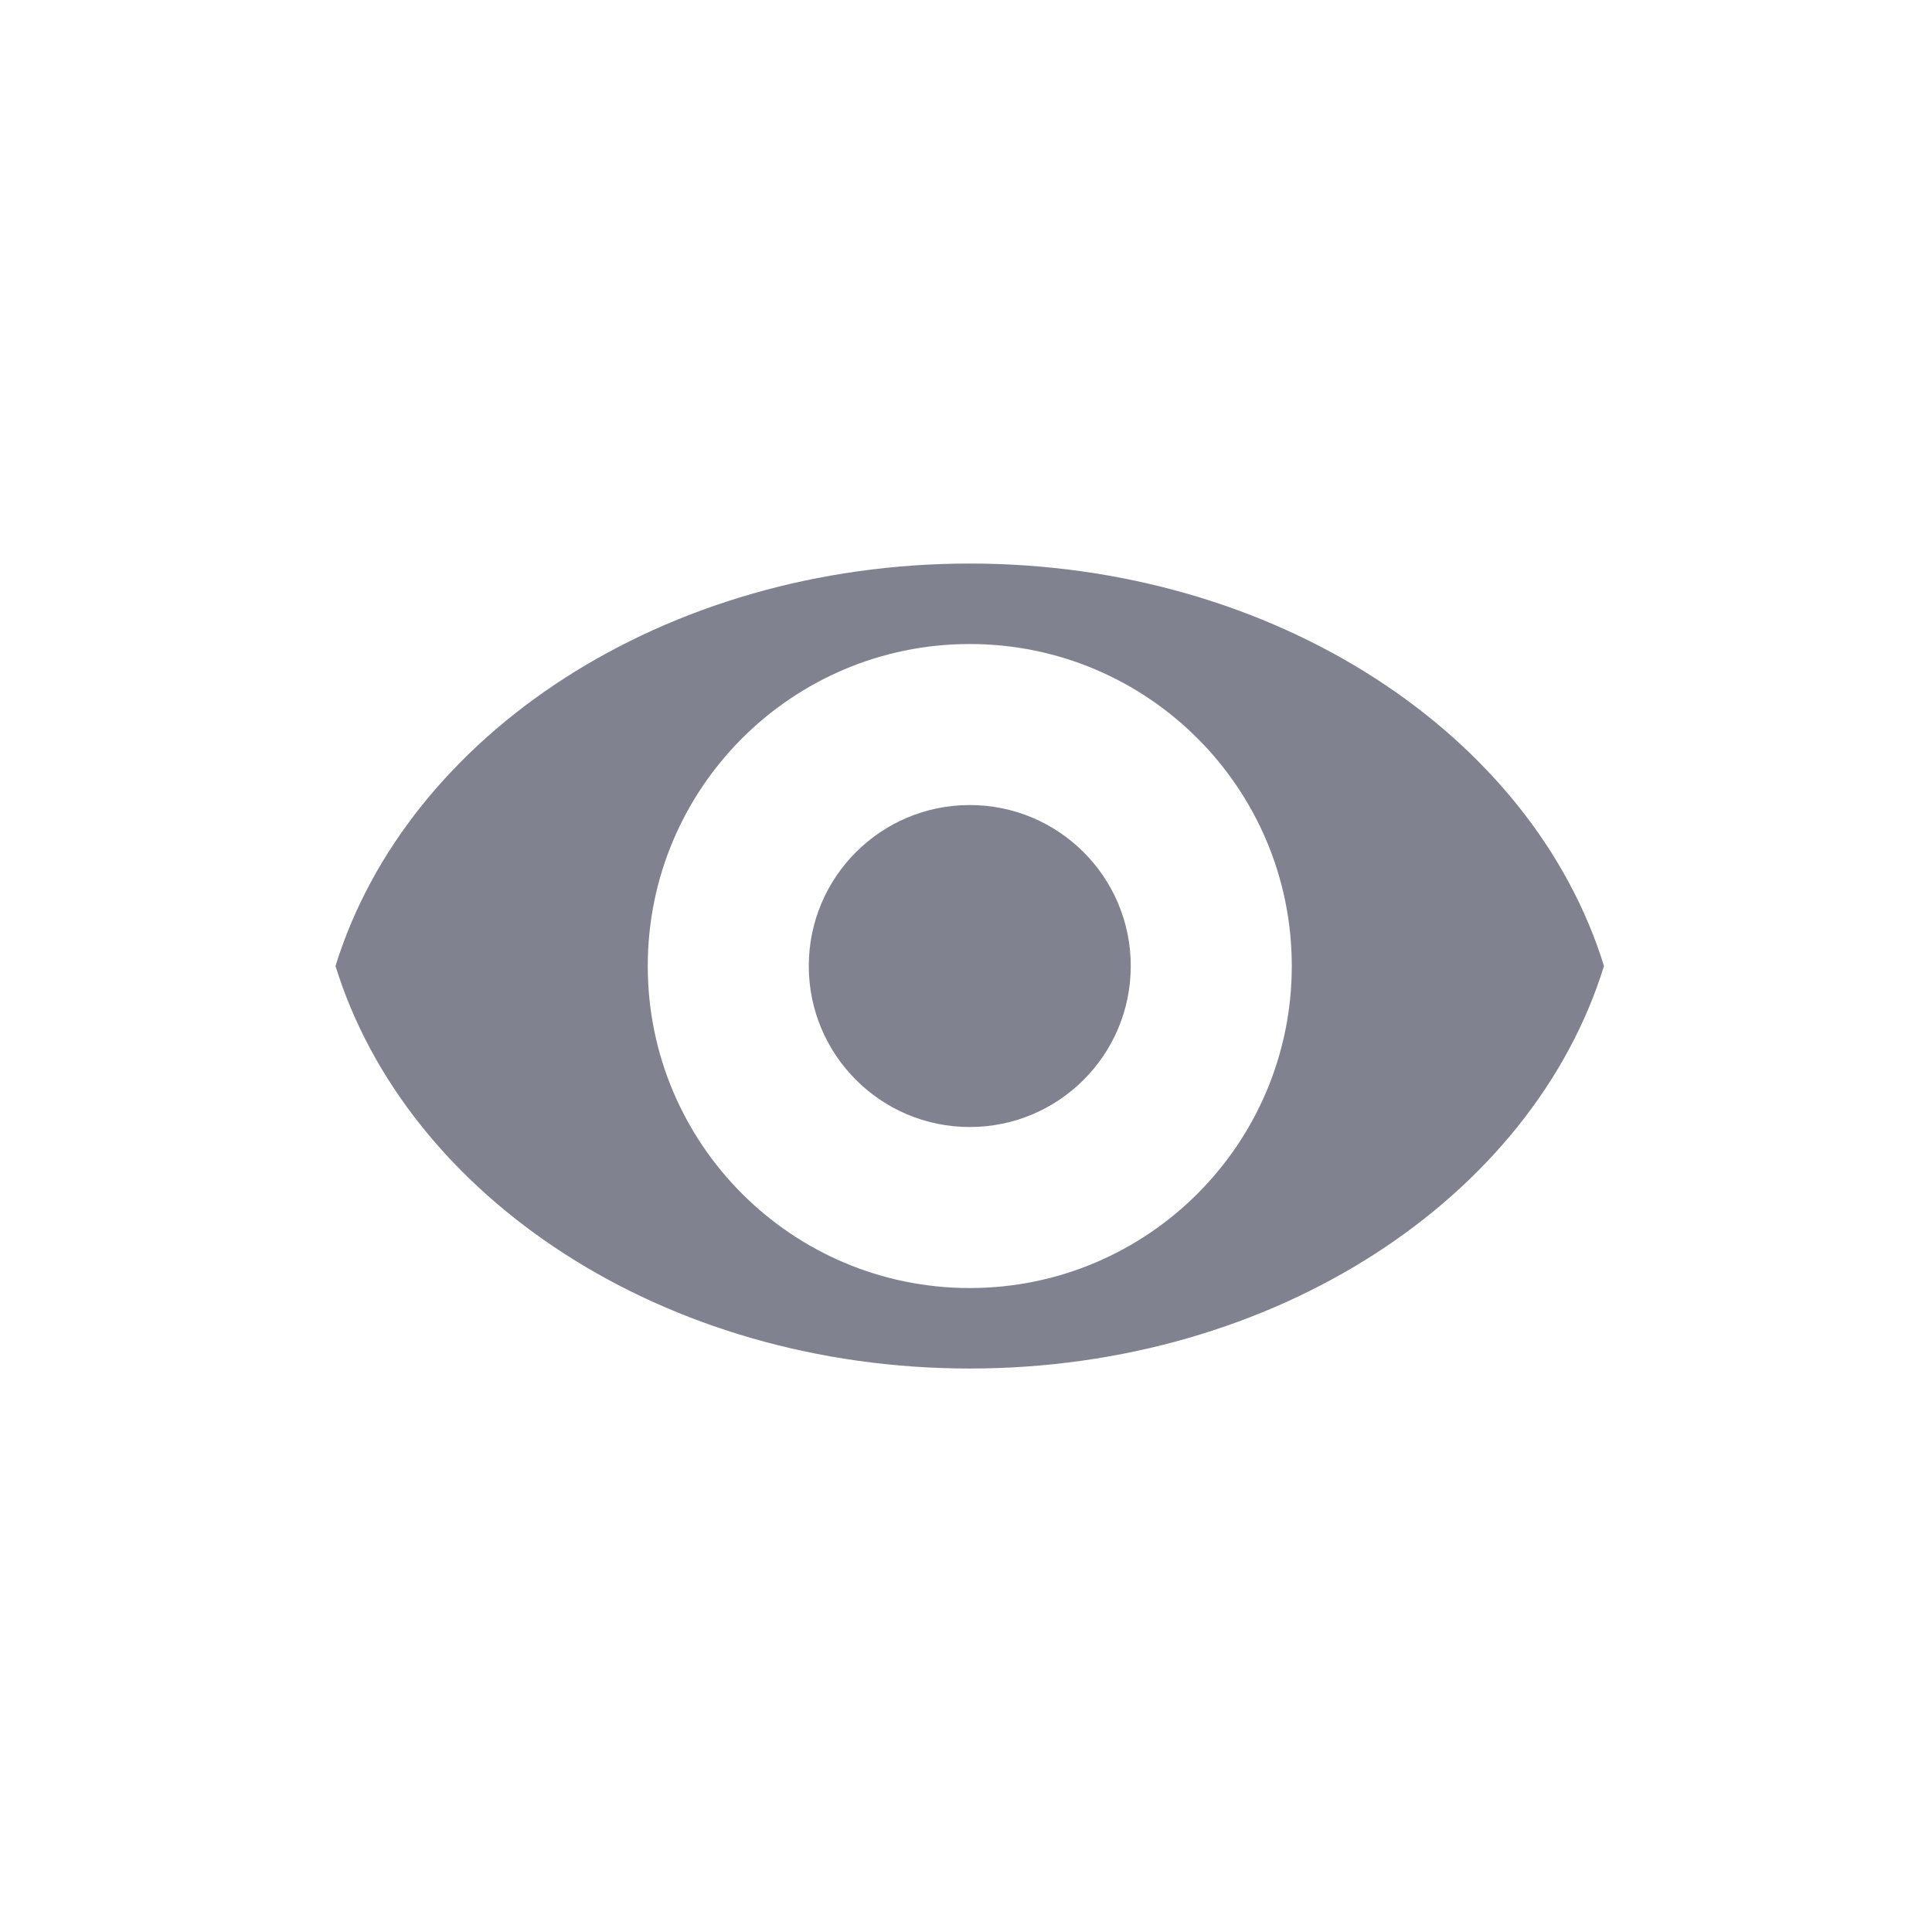 <svg width="32" height="32" viewBox="0 0 32 32" fill="none" xmlns="http://www.w3.org/2000/svg">
<path d="M16.062 18.667C17.535 18.667 18.729 17.473 18.729 16C18.729 14.527 17.535 13.334 16.062 13.334C14.59 13.334 13.396 14.527 13.396 16C13.396 17.473 14.59 18.667 16.062 18.667Z" fill="#80828F"/>
<path fill-rule="evenodd" clip-rule="evenodd" d="M5.557 16C6.742 12.169 10.996 9.334 16.062 9.334C21.129 9.334 25.383 12.169 26.567 16C25.383 19.831 21.129 22.667 16.062 22.667C10.996 22.667 6.742 19.831 5.557 16ZM16.062 21.334C19.008 21.334 21.396 18.946 21.396 16C21.396 13.055 19.008 10.667 16.062 10.667C13.117 10.667 10.729 13.055 10.729 16C10.729 18.946 13.117 21.334 16.062 21.334Z" fill="#80828F"/>
</svg>
